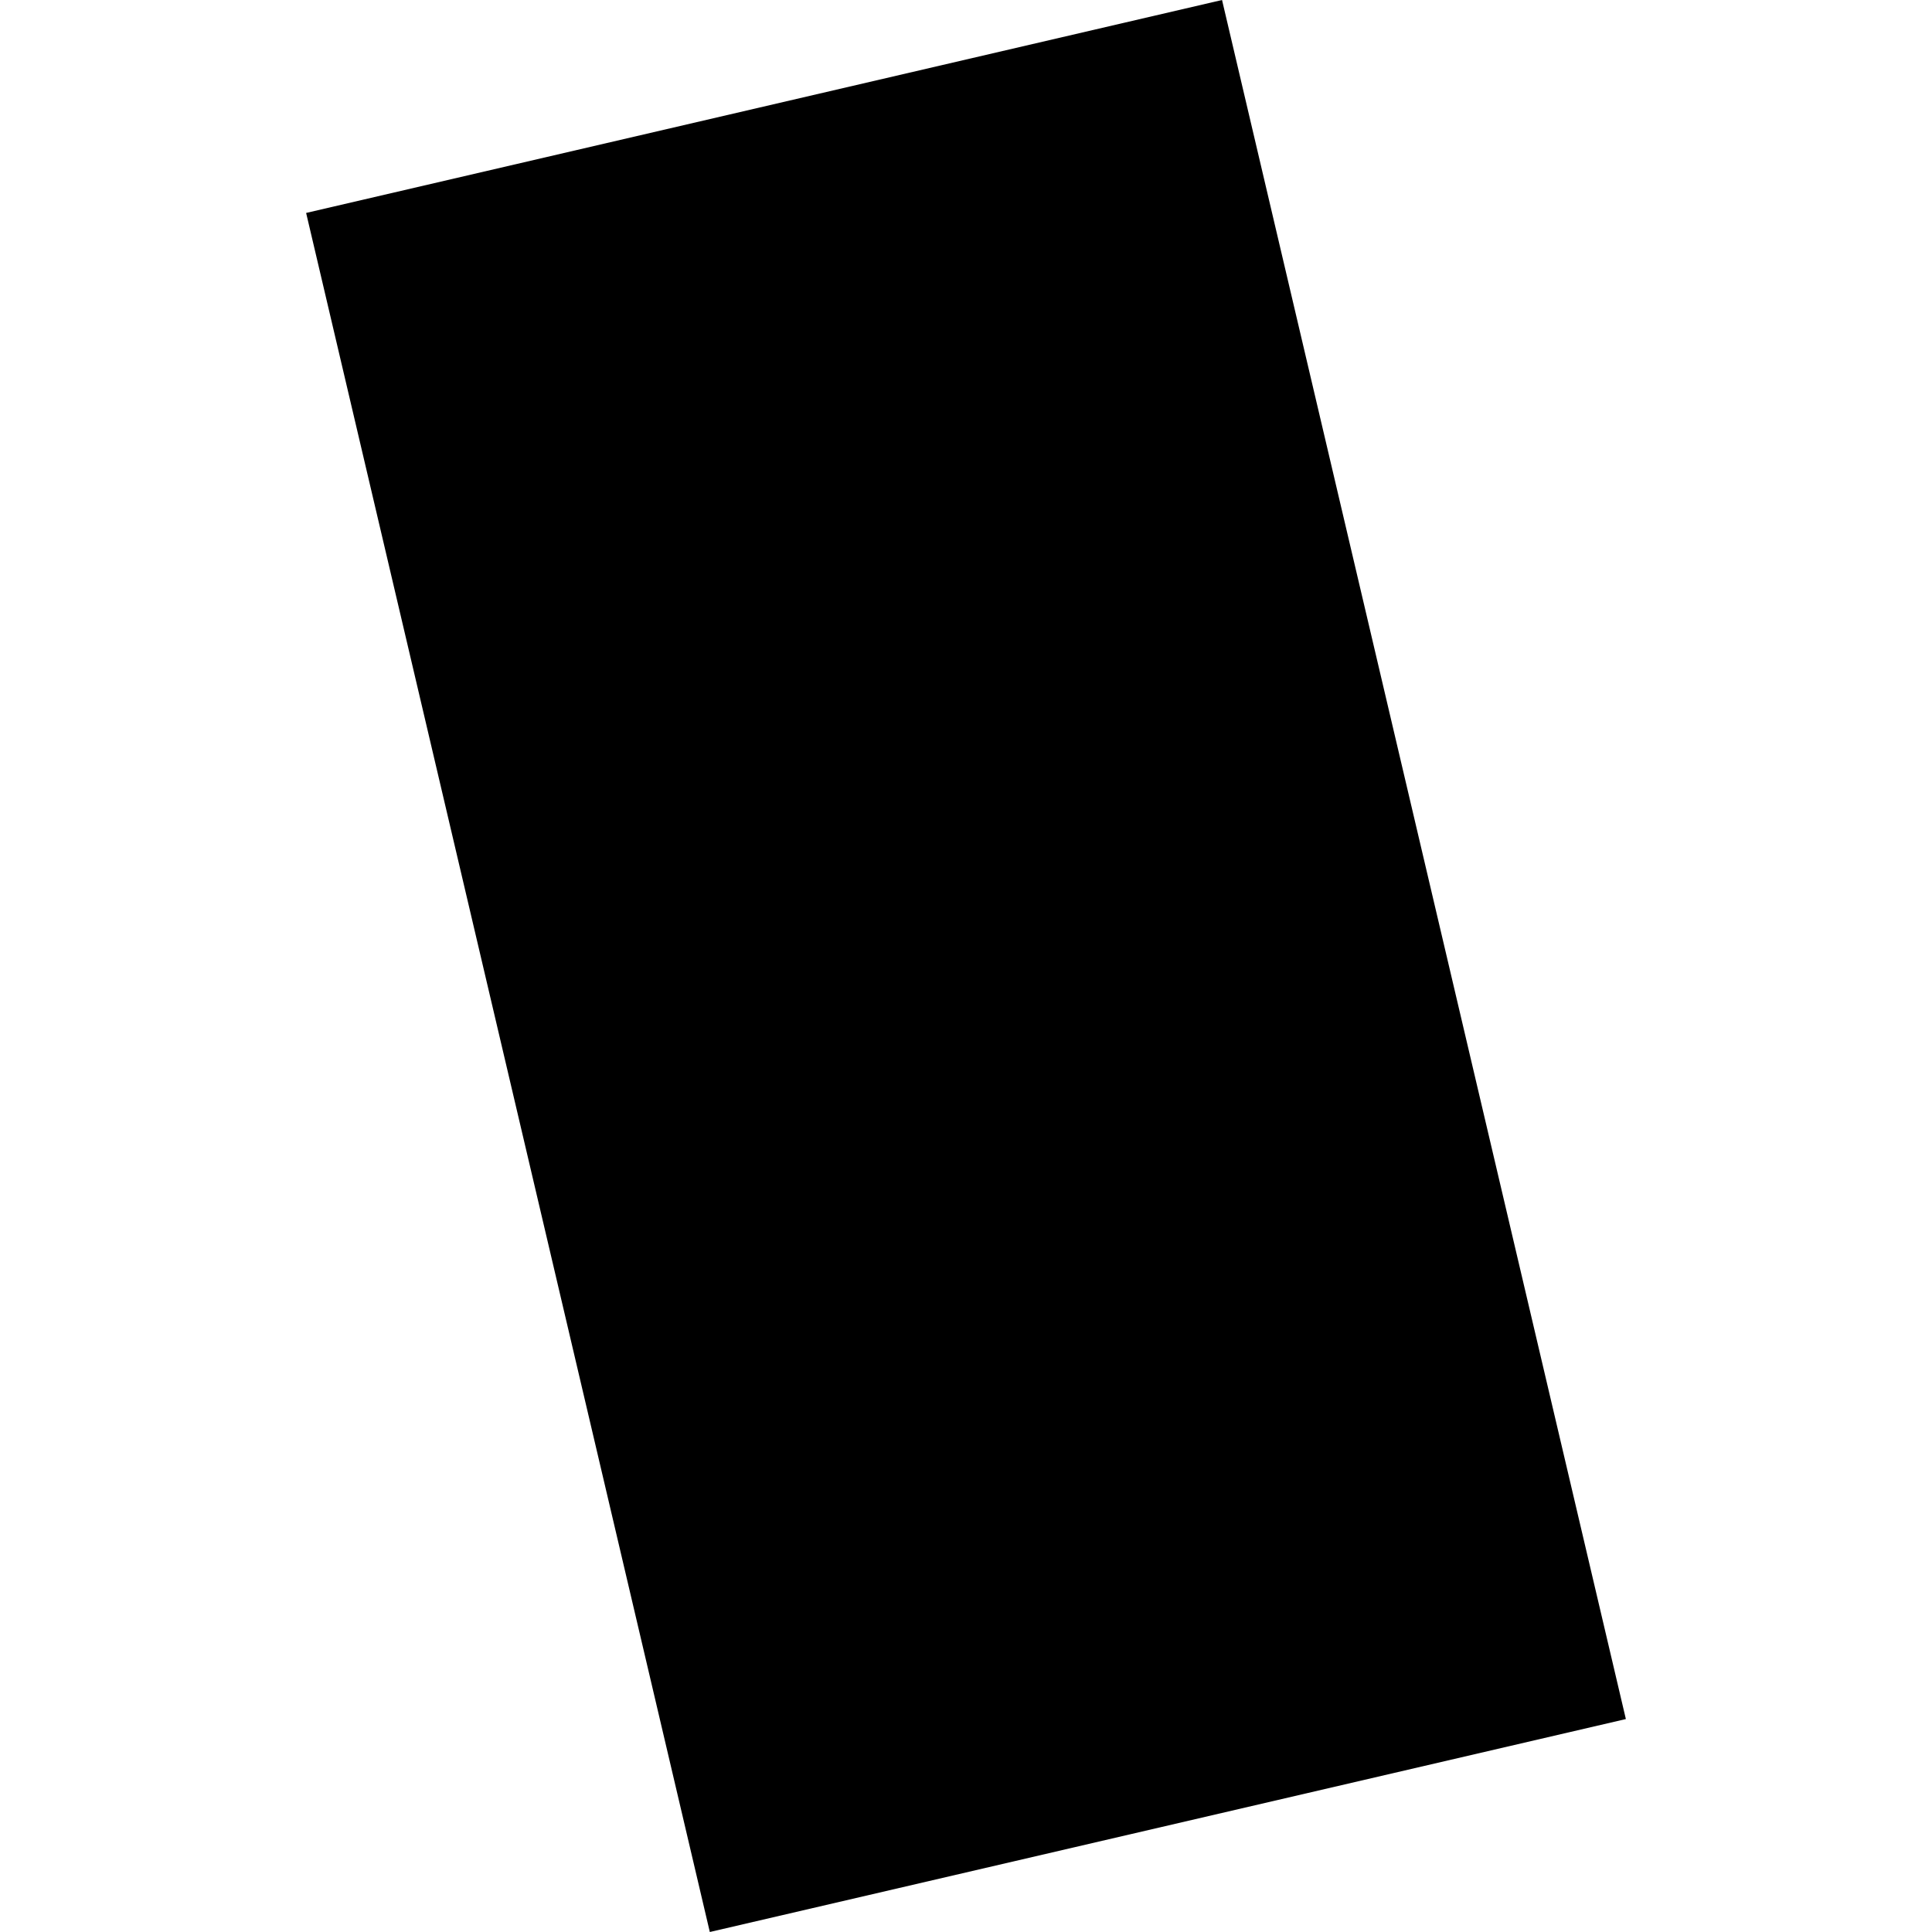 <?xml version="1.0" encoding="utf-8" standalone="no"?>
<!DOCTYPE svg PUBLIC "-//W3C//DTD SVG 1.1//EN"
  "http://www.w3.org/Graphics/SVG/1.1/DTD/svg11.dtd">
<!-- Created with matplotlib (https://matplotlib.org/) -->
<svg height="288pt" version="1.1" viewBox="0 0 288 288" width="288pt" xmlns="http://www.w3.org/2000/svg" xmlns:xlink="http://www.w3.org/1999/xlink">
 <defs>
  <style type="text/css">
*{stroke-linecap:butt;stroke-linejoin:round;}
  </style>
 </defs>
 <g id="figure_1">
  <g id="patch_1">
   <path d="M 0 288 
L 288 288 
L 288 0 
L 0 0 
z
" style="fill:none;opacity:0;"/>
  </g>
  <g id="axes_1">
   <g id="PatchCollection_1">
    <path clip-path="url(#pa928f3f216)" d="M 45.634 31.742 
L 182.167 0 
L 242.366 256.258 
L 105.811 288 
L 45.634 31.742 
"/>
   </g>
  </g>
 </g>
 <defs>
  <clipPath id="pa928f3f216">
   <rect height="288" width="196.731" x="45.634" y="0"/>
  </clipPath>
 </defs>
</svg>
